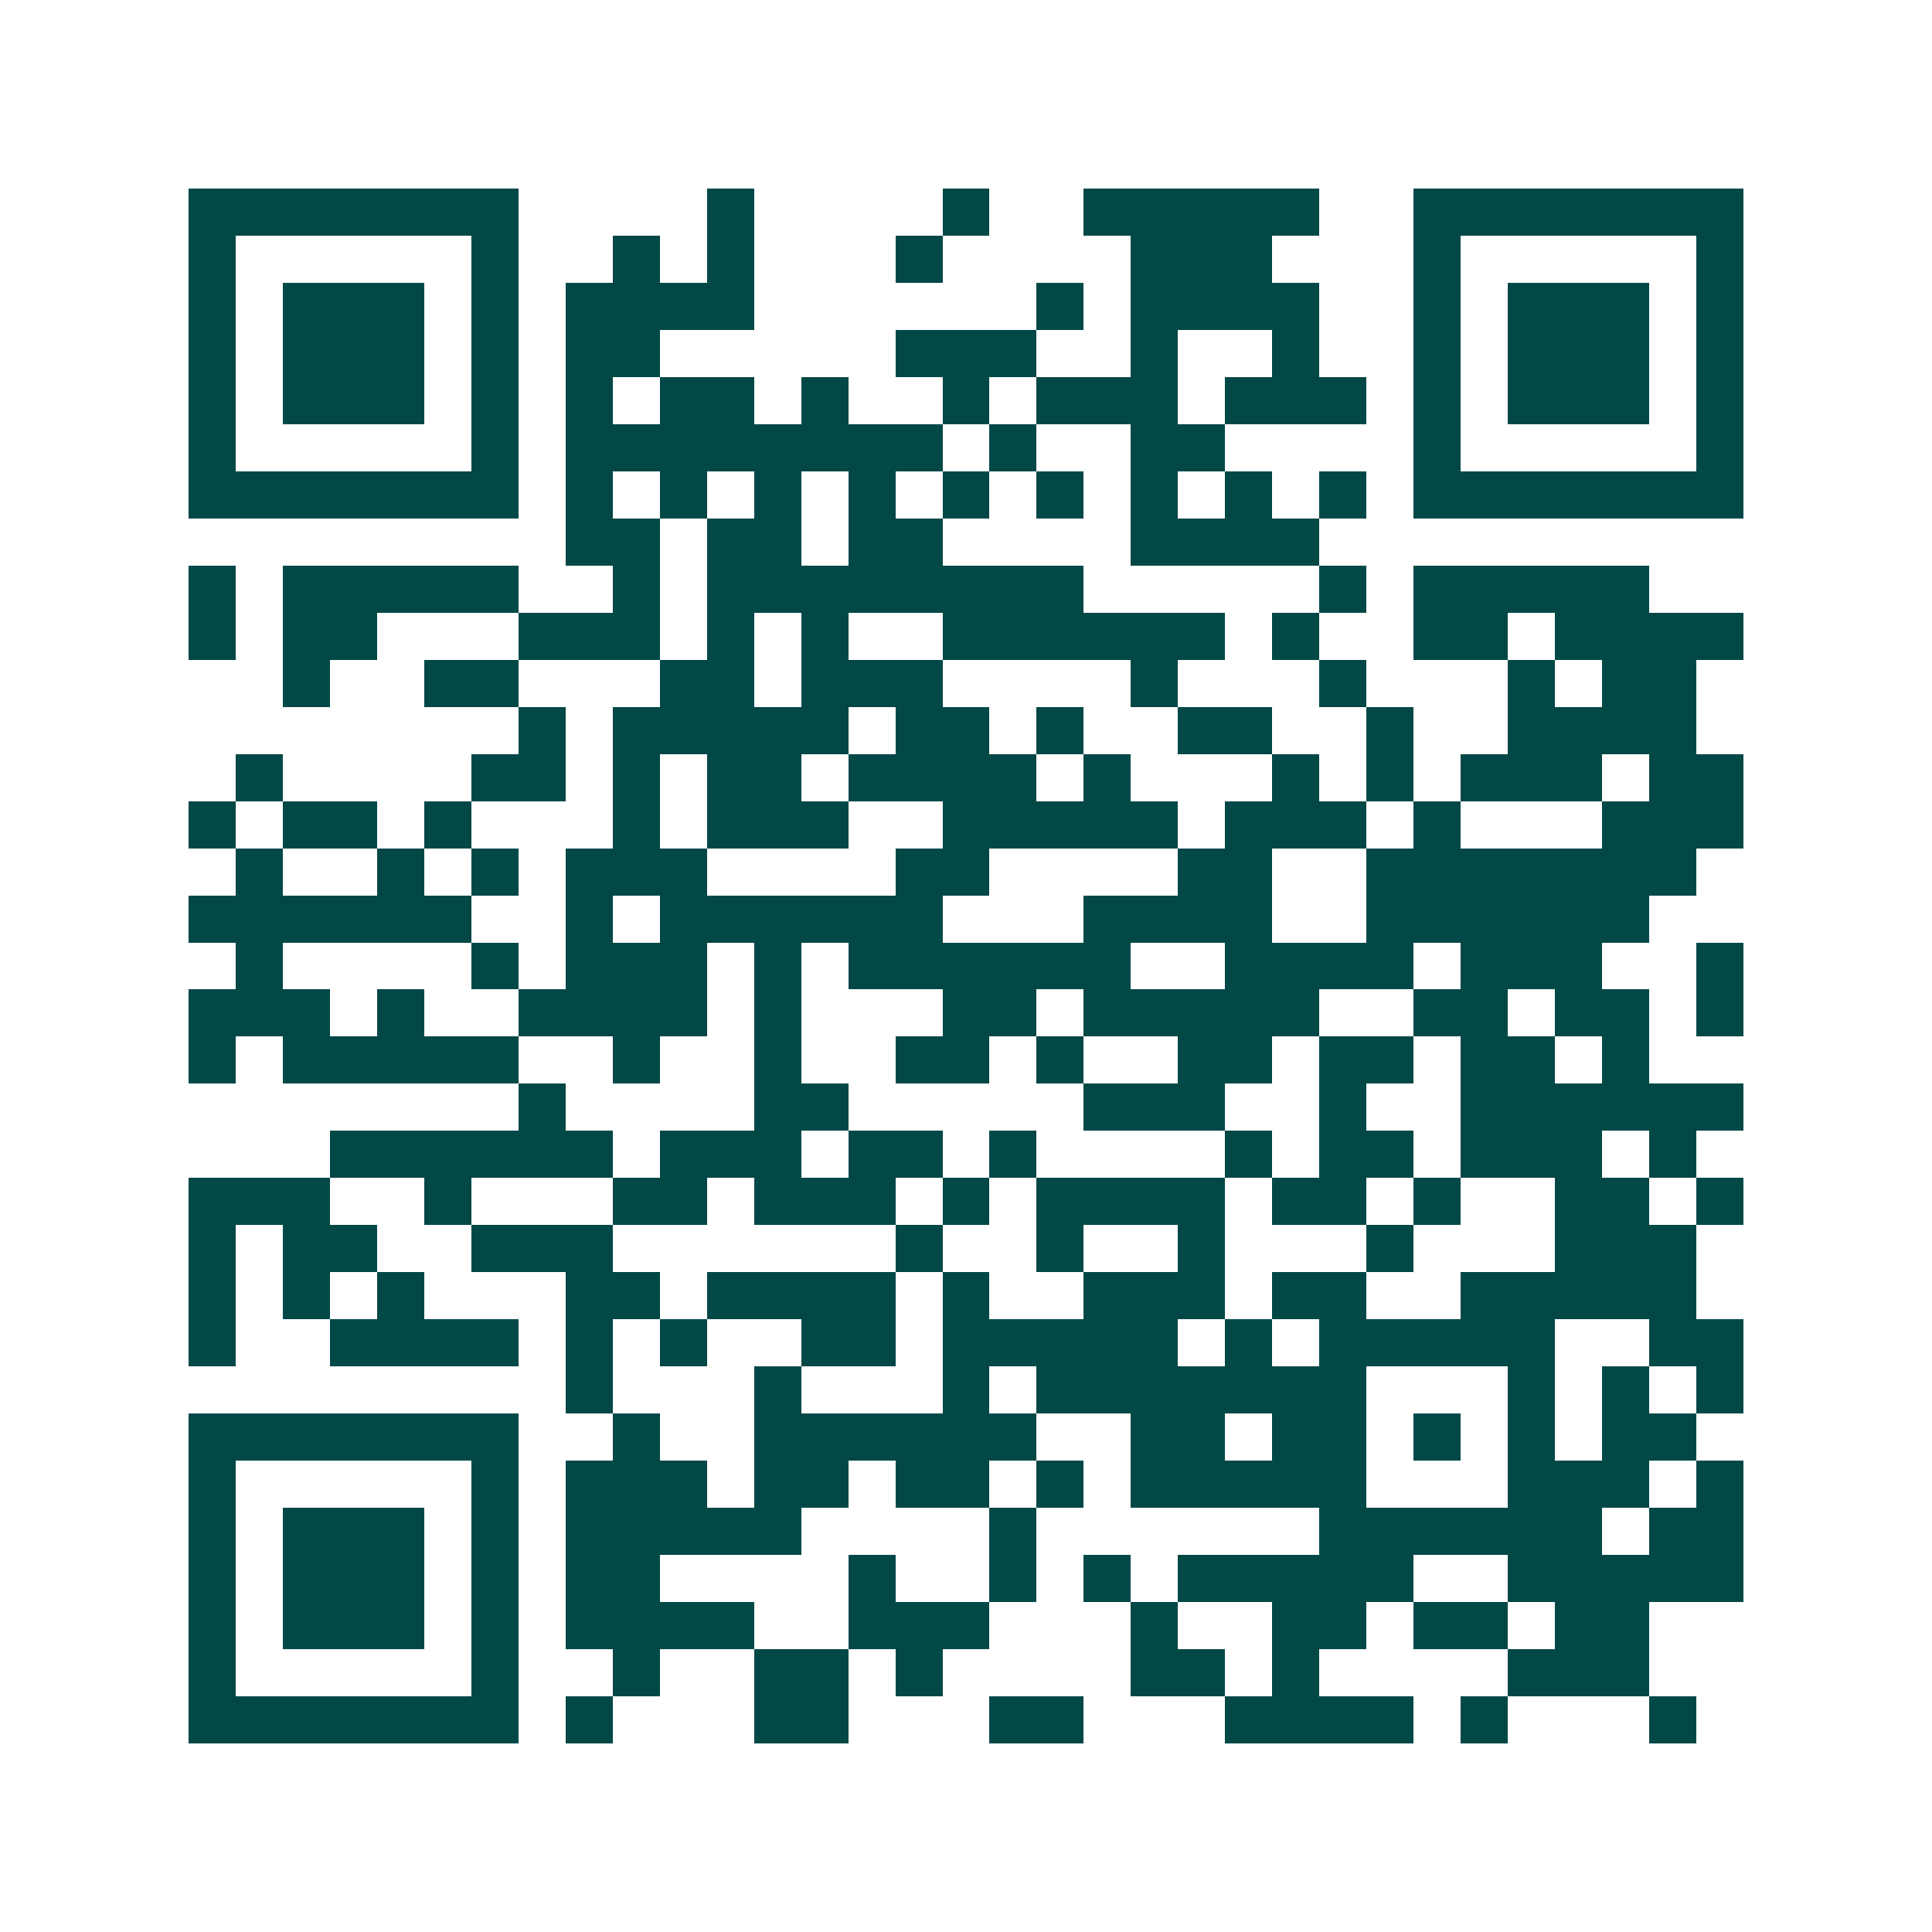<svg xmlns="http://www.w3.org/2000/svg" width="200" height="200" viewBox="0 0 41 41" shape-rendering="crispEdges"><path fill="#ffffff" d="M0 0h41v41H0z"/><path stroke="#014847" d="M4 4.5h7m4 0h1m4 0h1m2 0h5m2 0h7M4 5.5h1m5 0h1m2 0h1m1 0h1m3 0h1m4 0h3m3 0h1m5 0h1M4 6.5h1m1 0h3m1 0h1m1 0h4m6 0h1m1 0h4m2 0h1m1 0h3m1 0h1M4 7.5h1m1 0h3m1 0h1m1 0h2m5 0h3m2 0h1m2 0h1m2 0h1m1 0h3m1 0h1M4 8.5h1m1 0h3m1 0h1m1 0h1m1 0h2m1 0h1m2 0h1m1 0h3m1 0h3m1 0h1m1 0h3m1 0h1M4 9.5h1m5 0h1m1 0h8m1 0h1m2 0h2m4 0h1m5 0h1M4 10.5h7m1 0h1m1 0h1m1 0h1m1 0h1m1 0h1m1 0h1m1 0h1m1 0h1m1 0h1m1 0h7M12 11.5h2m1 0h2m1 0h2m4 0h4M4 12.5h1m1 0h5m2 0h1m1 0h8m5 0h1m1 0h5M4 13.5h1m1 0h2m3 0h3m1 0h1m1 0h1m2 0h6m1 0h1m2 0h2m1 0h4M6 14.5h1m2 0h2m3 0h2m1 0h3m4 0h1m3 0h1m3 0h1m1 0h2M11 15.5h1m1 0h5m1 0h2m1 0h1m2 0h2m2 0h1m2 0h4M5 16.5h1m4 0h2m1 0h1m1 0h2m1 0h4m1 0h1m3 0h1m1 0h1m1 0h3m1 0h2M4 17.5h1m1 0h2m1 0h1m3 0h1m1 0h3m2 0h5m1 0h3m1 0h1m3 0h3M5 18.5h1m2 0h1m1 0h1m1 0h3m4 0h2m4 0h2m2 0h7M4 19.5h6m2 0h1m1 0h6m3 0h4m2 0h6M5 20.5h1m4 0h1m1 0h3m1 0h1m1 0h6m2 0h4m1 0h3m2 0h1M4 21.5h3m1 0h1m2 0h4m1 0h1m3 0h2m1 0h5m2 0h2m1 0h2m1 0h1M4 22.5h1m1 0h5m2 0h1m2 0h1m2 0h2m1 0h1m2 0h2m1 0h2m1 0h2m1 0h1M11 23.5h1m4 0h2m5 0h3m2 0h1m2 0h6M7 24.5h6m1 0h3m1 0h2m1 0h1m4 0h1m1 0h2m1 0h3m1 0h1M4 25.5h3m2 0h1m3 0h2m1 0h3m1 0h1m1 0h4m1 0h2m1 0h1m2 0h2m1 0h1M4 26.5h1m1 0h2m2 0h3m6 0h1m2 0h1m2 0h1m3 0h1m3 0h3M4 27.5h1m1 0h1m1 0h1m3 0h2m1 0h4m1 0h1m2 0h3m1 0h2m2 0h5M4 28.5h1m2 0h4m1 0h1m1 0h1m2 0h2m1 0h5m1 0h1m1 0h5m2 0h2M12 29.5h1m3 0h1m3 0h1m1 0h7m3 0h1m1 0h1m1 0h1M4 30.5h7m2 0h1m2 0h6m2 0h2m1 0h2m1 0h1m1 0h1m1 0h2M4 31.5h1m5 0h1m1 0h3m1 0h2m1 0h2m1 0h1m1 0h5m3 0h3m1 0h1M4 32.5h1m1 0h3m1 0h1m1 0h5m4 0h1m6 0h6m1 0h2M4 33.5h1m1 0h3m1 0h1m1 0h2m4 0h1m2 0h1m1 0h1m1 0h5m2 0h5M4 34.5h1m1 0h3m1 0h1m1 0h4m2 0h3m3 0h1m2 0h2m1 0h2m1 0h2M4 35.5h1m5 0h1m2 0h1m2 0h2m1 0h1m4 0h2m1 0h1m4 0h3M4 36.5h7m1 0h1m3 0h2m3 0h2m3 0h4m1 0h1m3 0h1"/></svg>
